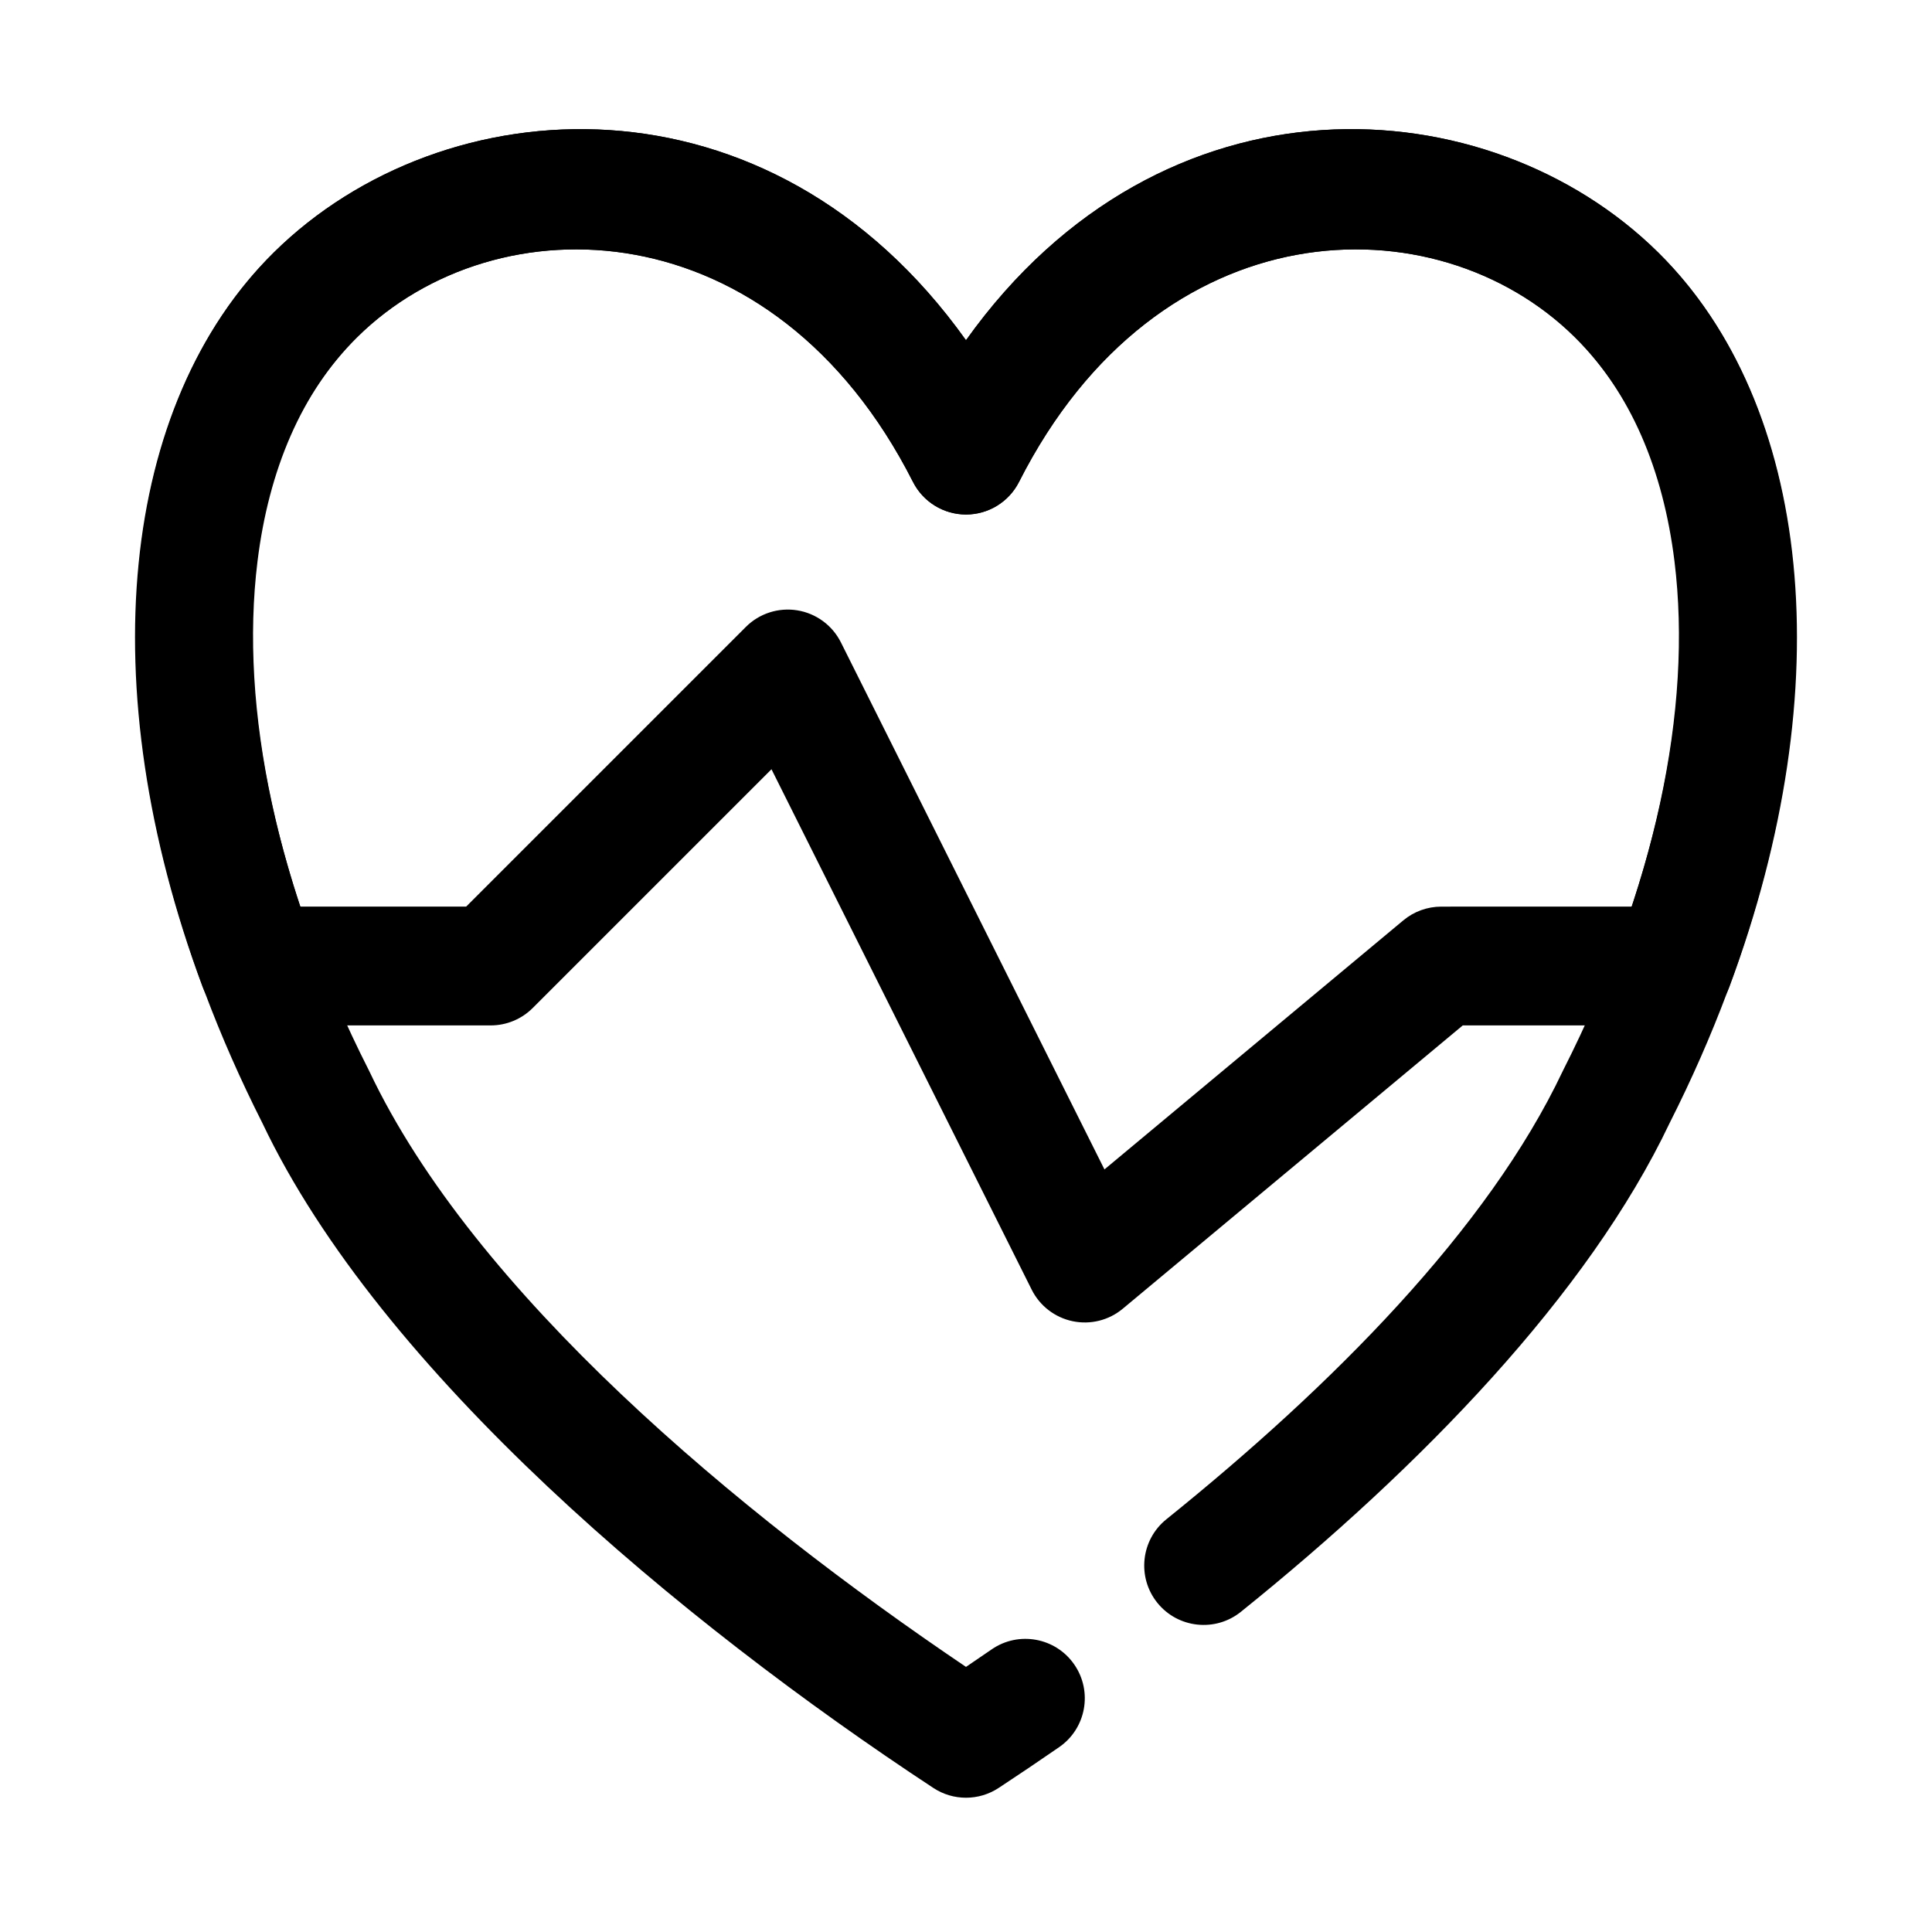 <?xml version="1.0" encoding="UTF-8"?>
<!-- The Best Svg Icon site in the world: iconSvg.co, Visit us! https://iconsvg.co -->
<svg fill="#000000" width="800px" height="800px" version="1.1" viewBox="144 144 512 512" xmlns="http://www.w3.org/2000/svg">
 <g fill-rule="evenodd">
  <path d="m400 234.16c52.176-73.141 138.48-67.605 183.41-23.281 46.781 46.145 49.797 138.38 3.086 230.68-21.586 45.492-65.992 91.223-113.65 129.59-6.762 5.445-16.691 4.375-22.137-2.387-5.449-6.769-4.379-16.691 2.391-22.137 43.832-35.301 85.223-76.883 105.02-118.73l0.188-0.383c24.238-47.824 34.289-95.582 29.441-134.8-2.977-24.059-11.578-44.738-26.457-59.414-36.938-36.441-110.32-34.465-147.25 38.422-2.684 5.289-8.109 8.625-14.043 8.625-5.938 0-11.359-3.336-14.047-8.625-36.934-72.887-110.32-74.863-147.25-38.422-14.867 14.676-23.48 35.355-26.457 59.414-4.848 39.223 5.203 86.98 29.441 134.8l0.191 0.383c27.77 58.711 97.602 117 158.12 157.85 2.258-1.523 4.523-3.074 6.801-4.644 7.148-4.938 16.965-3.141 21.898 4.016 4.938 7.152 3.141 16.961-4.016 21.898-5.406 3.734-10.758 7.34-16.035 10.809-5.25 3.457-12.051 3.457-17.301 0-66.816-43.949-146.52-110.3-177.82-176.22-46.73-92.301-43.723-184.57 3.062-230.72 44.926-44.324 131.23-49.859 183.41 23.281z"/>
  <path d="m400 234.17c52.176-73.141 138.48-67.605 183.41-23.285 40.762 40.207 48.562 114.95 18.906 194.61-2.289 6.164-8.18 10.25-14.75 10.25h-55.918l-90.086 75.066c-3.691 3.086-8.59 4.309-13.297 3.324-4.715-0.984-8.715-4.07-10.863-8.375l-68.949-137.9-63.277 63.273c-2.949 2.953-6.957 4.613-11.129 4.613h-61.613c-6.574 0-12.465-4.086-14.754-10.25-29.652-79.664-21.852-154.4 18.91-194.61 44.926-44.32 131.23-49.855 183.41 23.285zm176.41 150.09c20.586-61.992 16.824-119.45-15.113-150.95-36.938-36.449-110.32-34.465-147.25 38.414-2.684 5.293-8.109 8.629-14.043 8.629-5.938 0-11.359-3.336-14.047-8.629-36.934-72.879-110.32-74.863-147.25-38.414-31.934 31.504-35.691 88.961-15.113 150.95h43.941l74.109-74.105c3.574-3.582 8.656-5.219 13.648-4.41 5 0.812 9.297 3.977 11.562 8.504l69.836 139.66 79.191-65.992c2.824-2.359 6.391-3.652 10.074-3.652z"/>
 </g>
</svg>